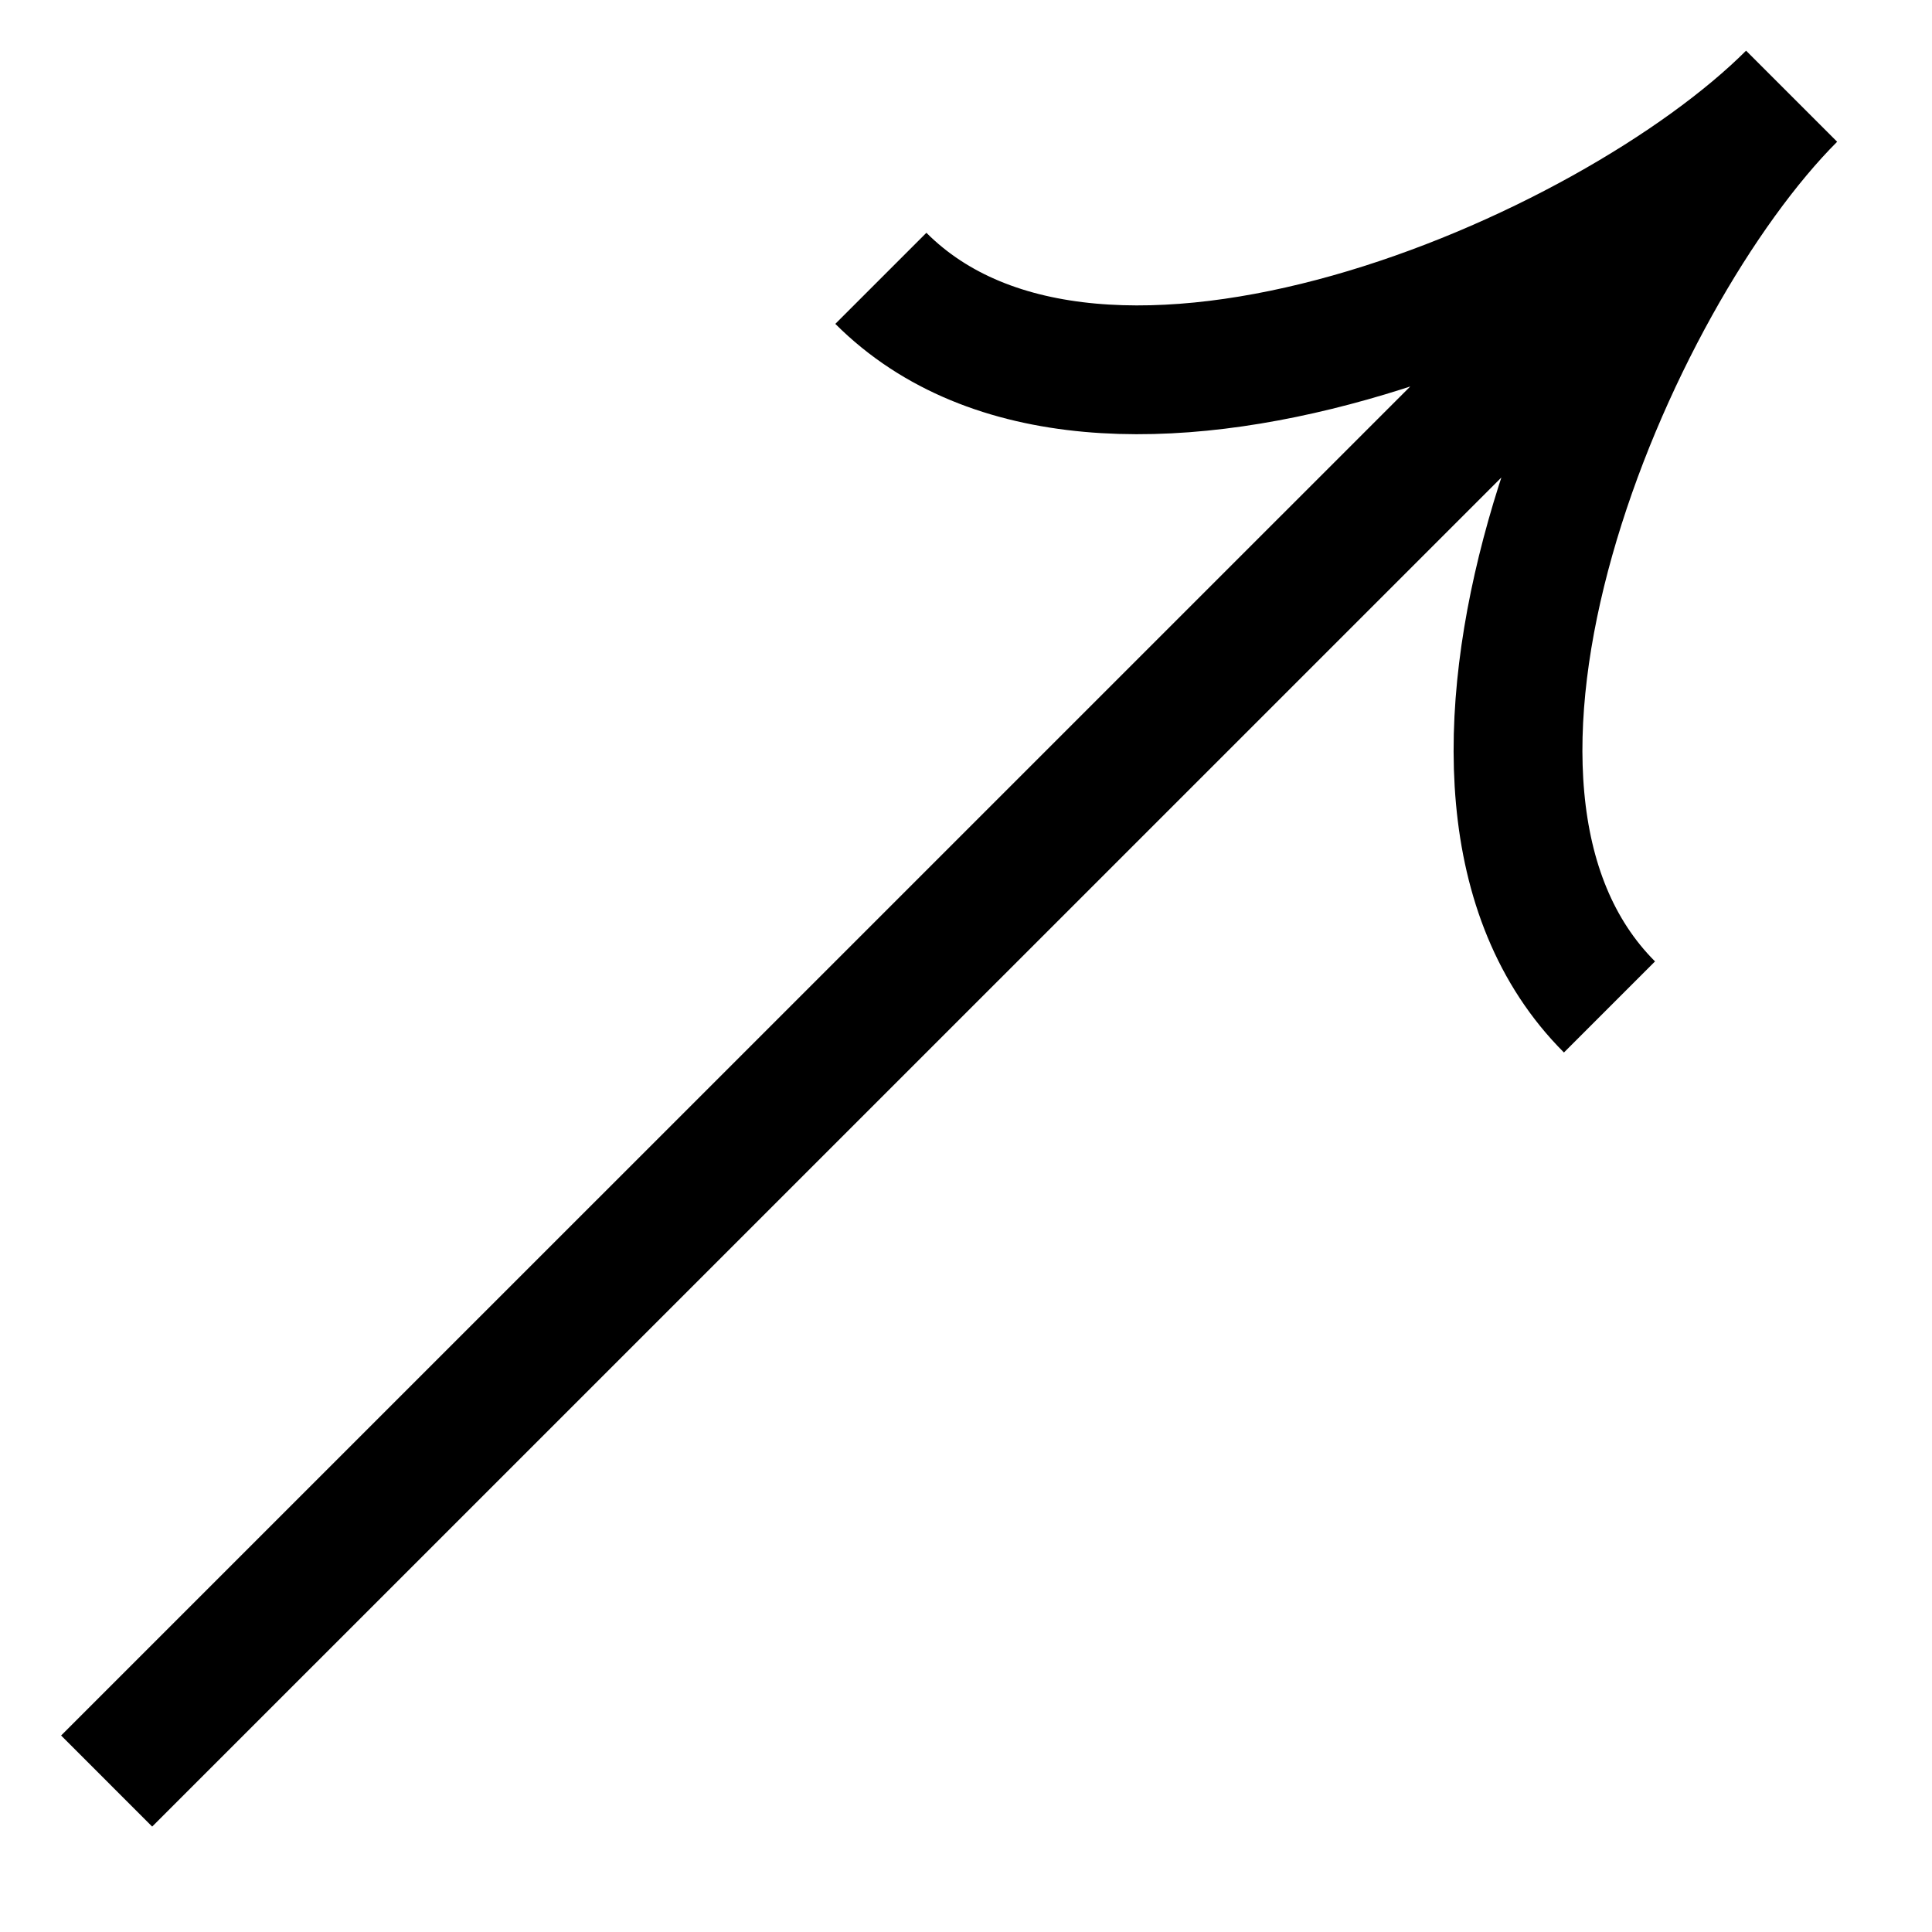 <?xml version="1.0" encoding="UTF-8"?> <svg xmlns="http://www.w3.org/2000/svg" width="15" height="15" viewBox="0 0 15 15" fill="none"> <path d="M0.828 13.828L13.91 0.747M13.91 0.747C12.496 2.161 8.536 3.858 6.839 2.161M13.91 0.747C12.496 2.161 10.799 6.121 12.496 7.818" stroke="black"></path> </svg> 